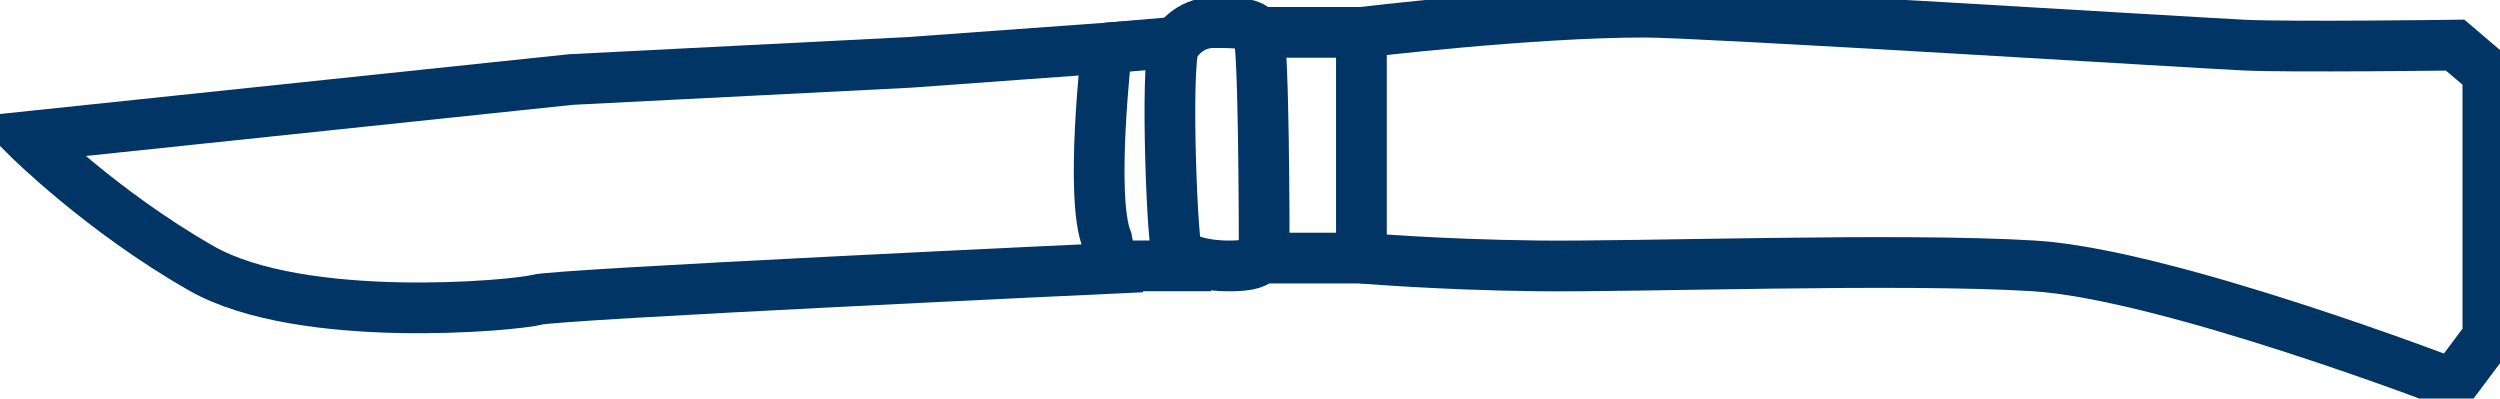 <svg width="69" height="11" viewBox="0 0 69 11" fill="none" xmlns="http://www.w3.org/2000/svg">
<g clip-path="url(#clip0_2467_154)">
<path d="M15.758 2.195L25.09 1.722L30.547 1.326C30.547 1.326 30.073 5.431 30.547 6.616L30.705 7.405C30.705 7.405 15.365 8.116 14.81 8.274C14.255 8.432 8.327 8.986 5.556 7.405C2.789 5.827 0.734 3.773 0.734 3.773L15.758 2.195Z" stroke="#003566" stroke-width="1.4" stroke-miterlimit="10"/>
<path d="M32.476 1.162C32.476 1.162 32.813 0.625 33.482 0.625C34.151 0.625 34.554 0.625 34.723 0.893C34.891 1.162 34.891 6.687 34.891 6.687C34.891 6.687 35.093 7.257 34.285 7.325C33.478 7.392 32.608 7.224 32.473 6.888C32.339 6.552 32.137 1.094 32.473 1.162H32.476Z" stroke="#003566" stroke-width="1.4" stroke-miterlimit="10"/>
<path d="M30.547 1.326L32.477 1.161" stroke="#003566" stroke-width="1.4" stroke-miterlimit="10"/>
<path d="M33.425 7.338H30.711" stroke="#003566" stroke-width="1.4" stroke-miterlimit="10"/>
<path d="M34.727 0.893H37.575V7.123H34.915" stroke="#003566" stroke-width="1.4" stroke-miterlimit="10"/>
<path d="M37.578 0.893C37.578 0.893 42.225 0.335 45.393 0.335C46.943 0.335 60.649 1.185 61.943 1.245C63.238 1.306 67.761 1.245 67.761 1.245L68.665 2.014V9.305L67.697 10.597C67.697 10.597 59.812 7.562 56.126 7.338C52.441 7.113 45.201 7.371 42.42 7.338C39.639 7.304 37.578 7.123 37.578 7.123" stroke="#003566" stroke-width="1.4" stroke-miterlimit="10"/>
</g>
<defs>
<clipPath id="clip0_2467_154">
<rect width="69" height="11" fill="white"/>
</clipPath>
</defs>
</svg>
